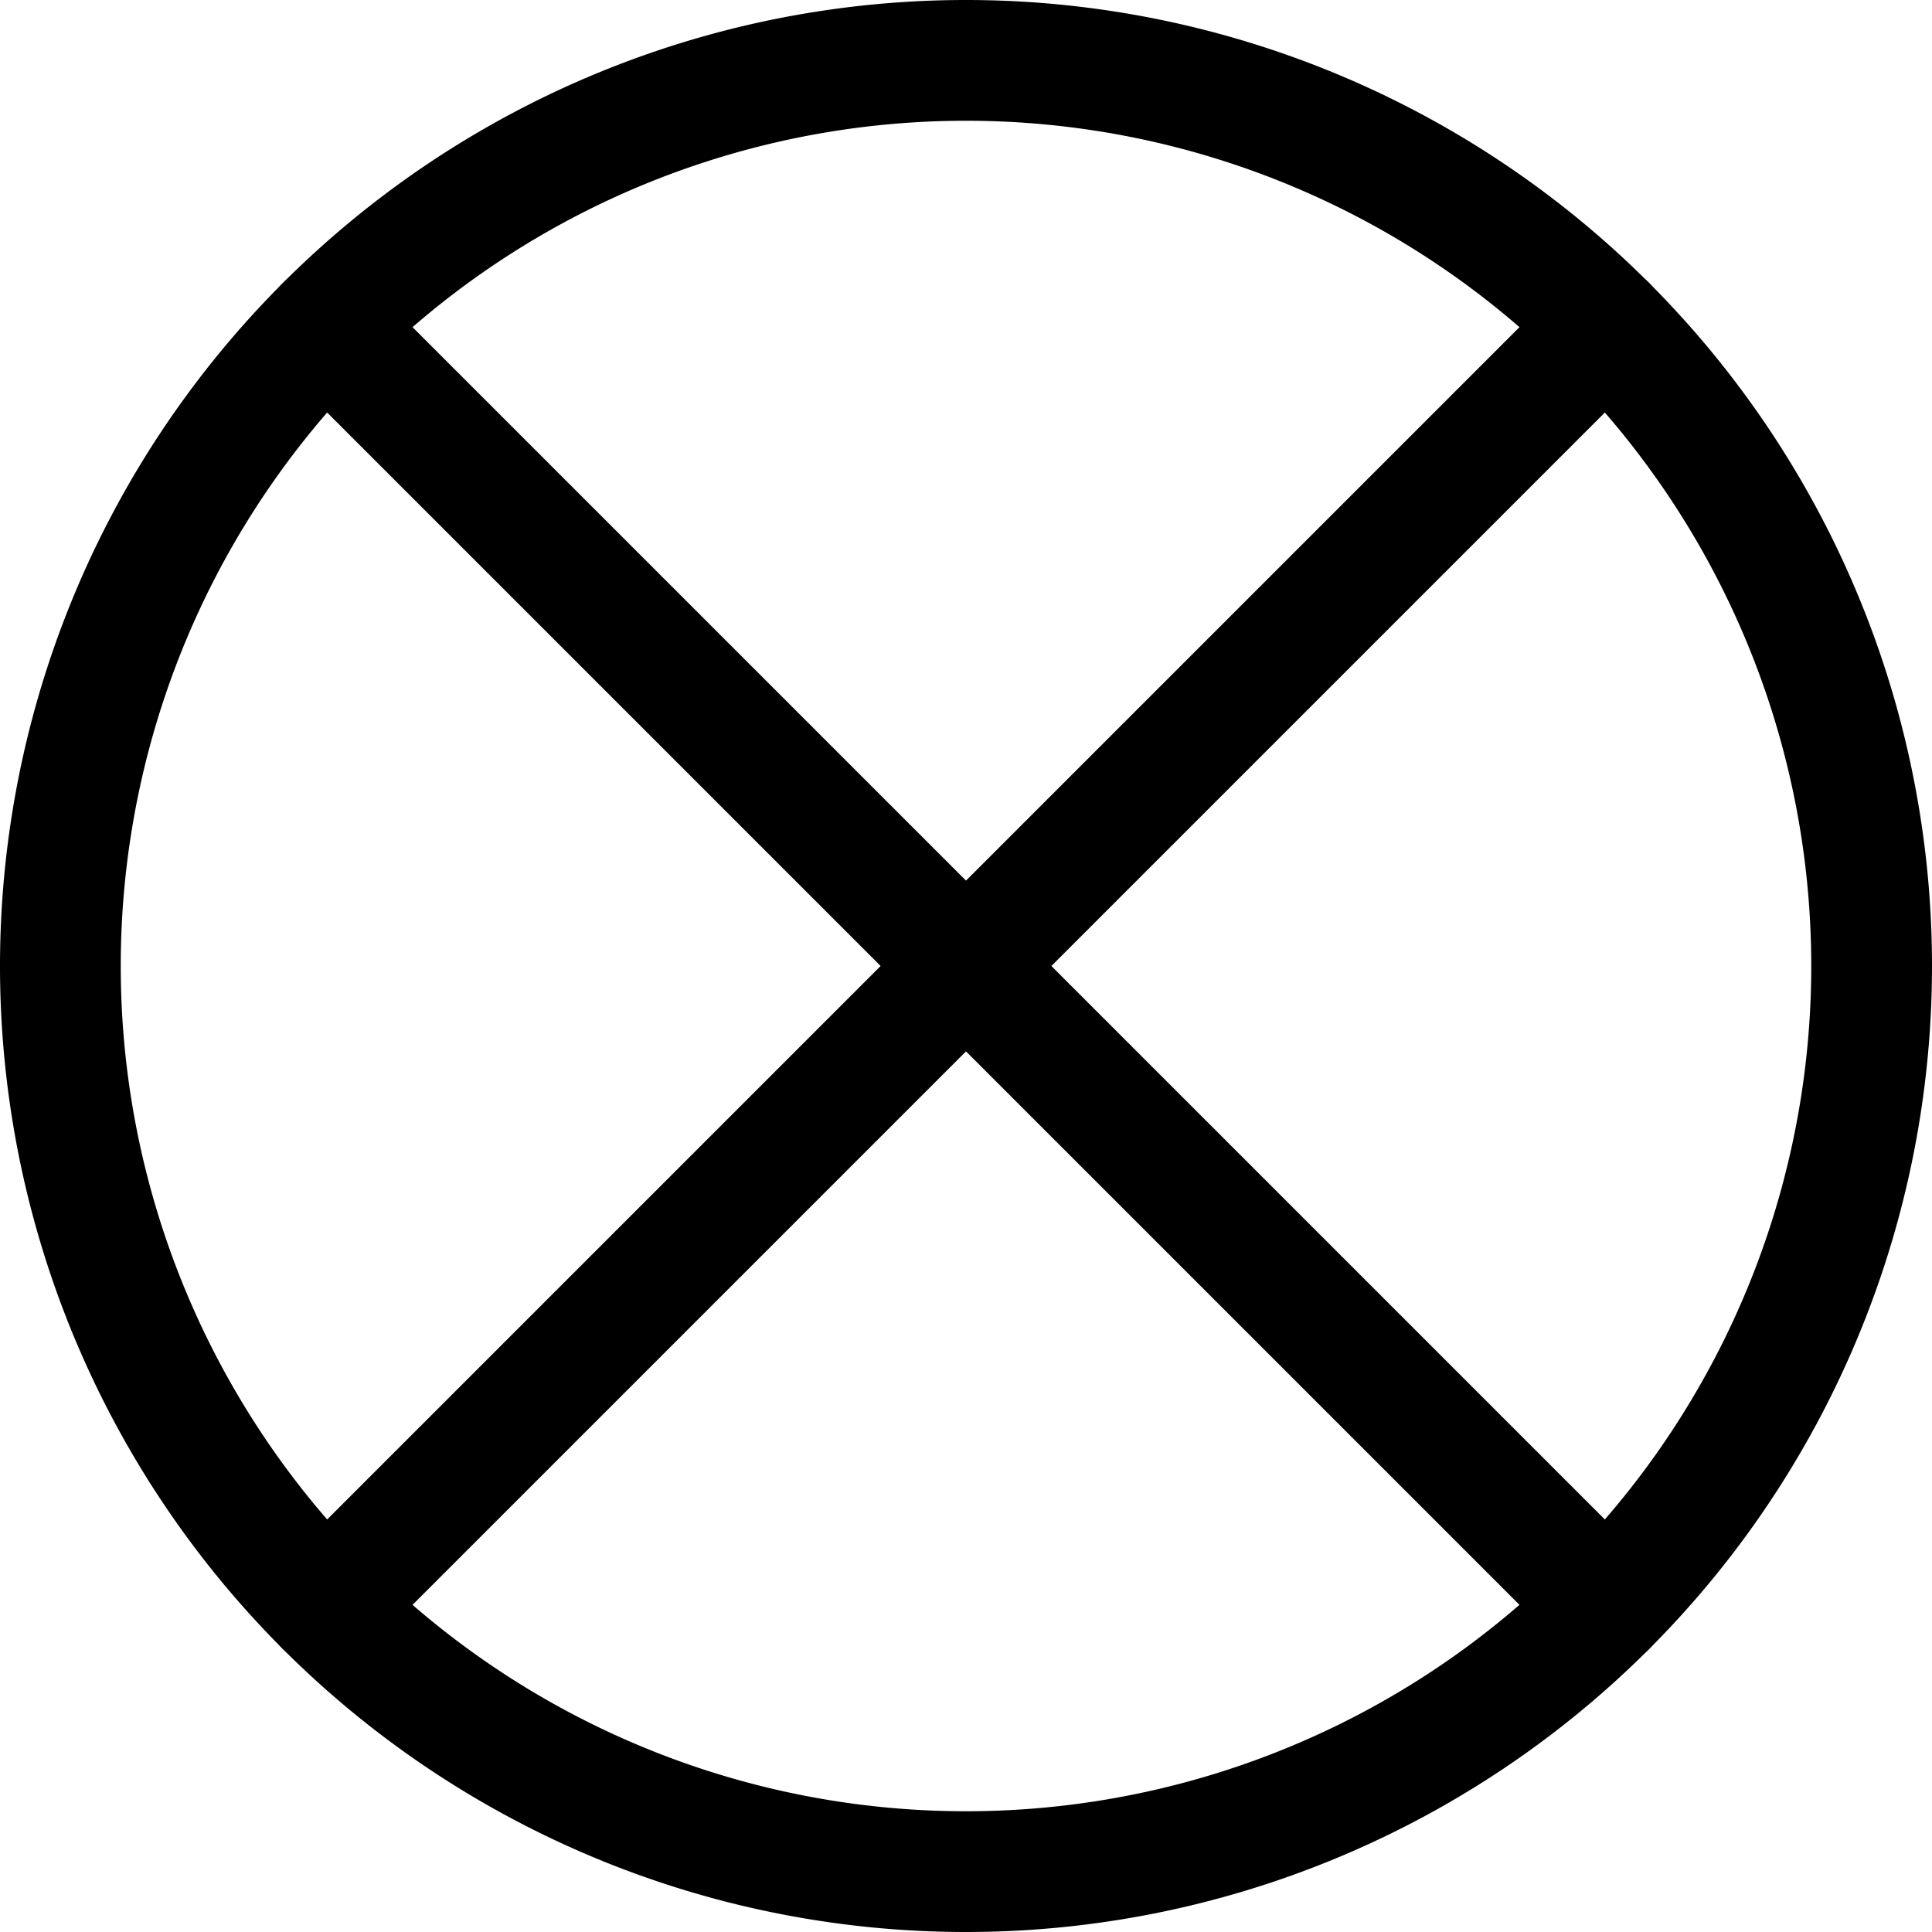 <svg viewBox="0 0 60 60" xmlns="http://www.w3.org/2000/svg"><g transform="matrix(2.5,0,0,2.5,0,0)"><path d="M0.750 12.000 A11.250 11.250 0 1 0 23.250 12.000 A11.250 11.250 0 1 0 0.750 12.000 Z" fill="none" stroke="#000000" stroke-linecap="round" stroke-linejoin="round" stroke-width="1.5"></path><path d="M4.045 4.045L19.955 19.955" fill="none" stroke="#000000" stroke-linecap="round" stroke-linejoin="round" stroke-width="1.5"></path><path d="M4.045 19.955L19.955 4.045" fill="none" stroke="#000000" stroke-linecap="round" stroke-linejoin="round" stroke-width="1.5"></path></g></svg>